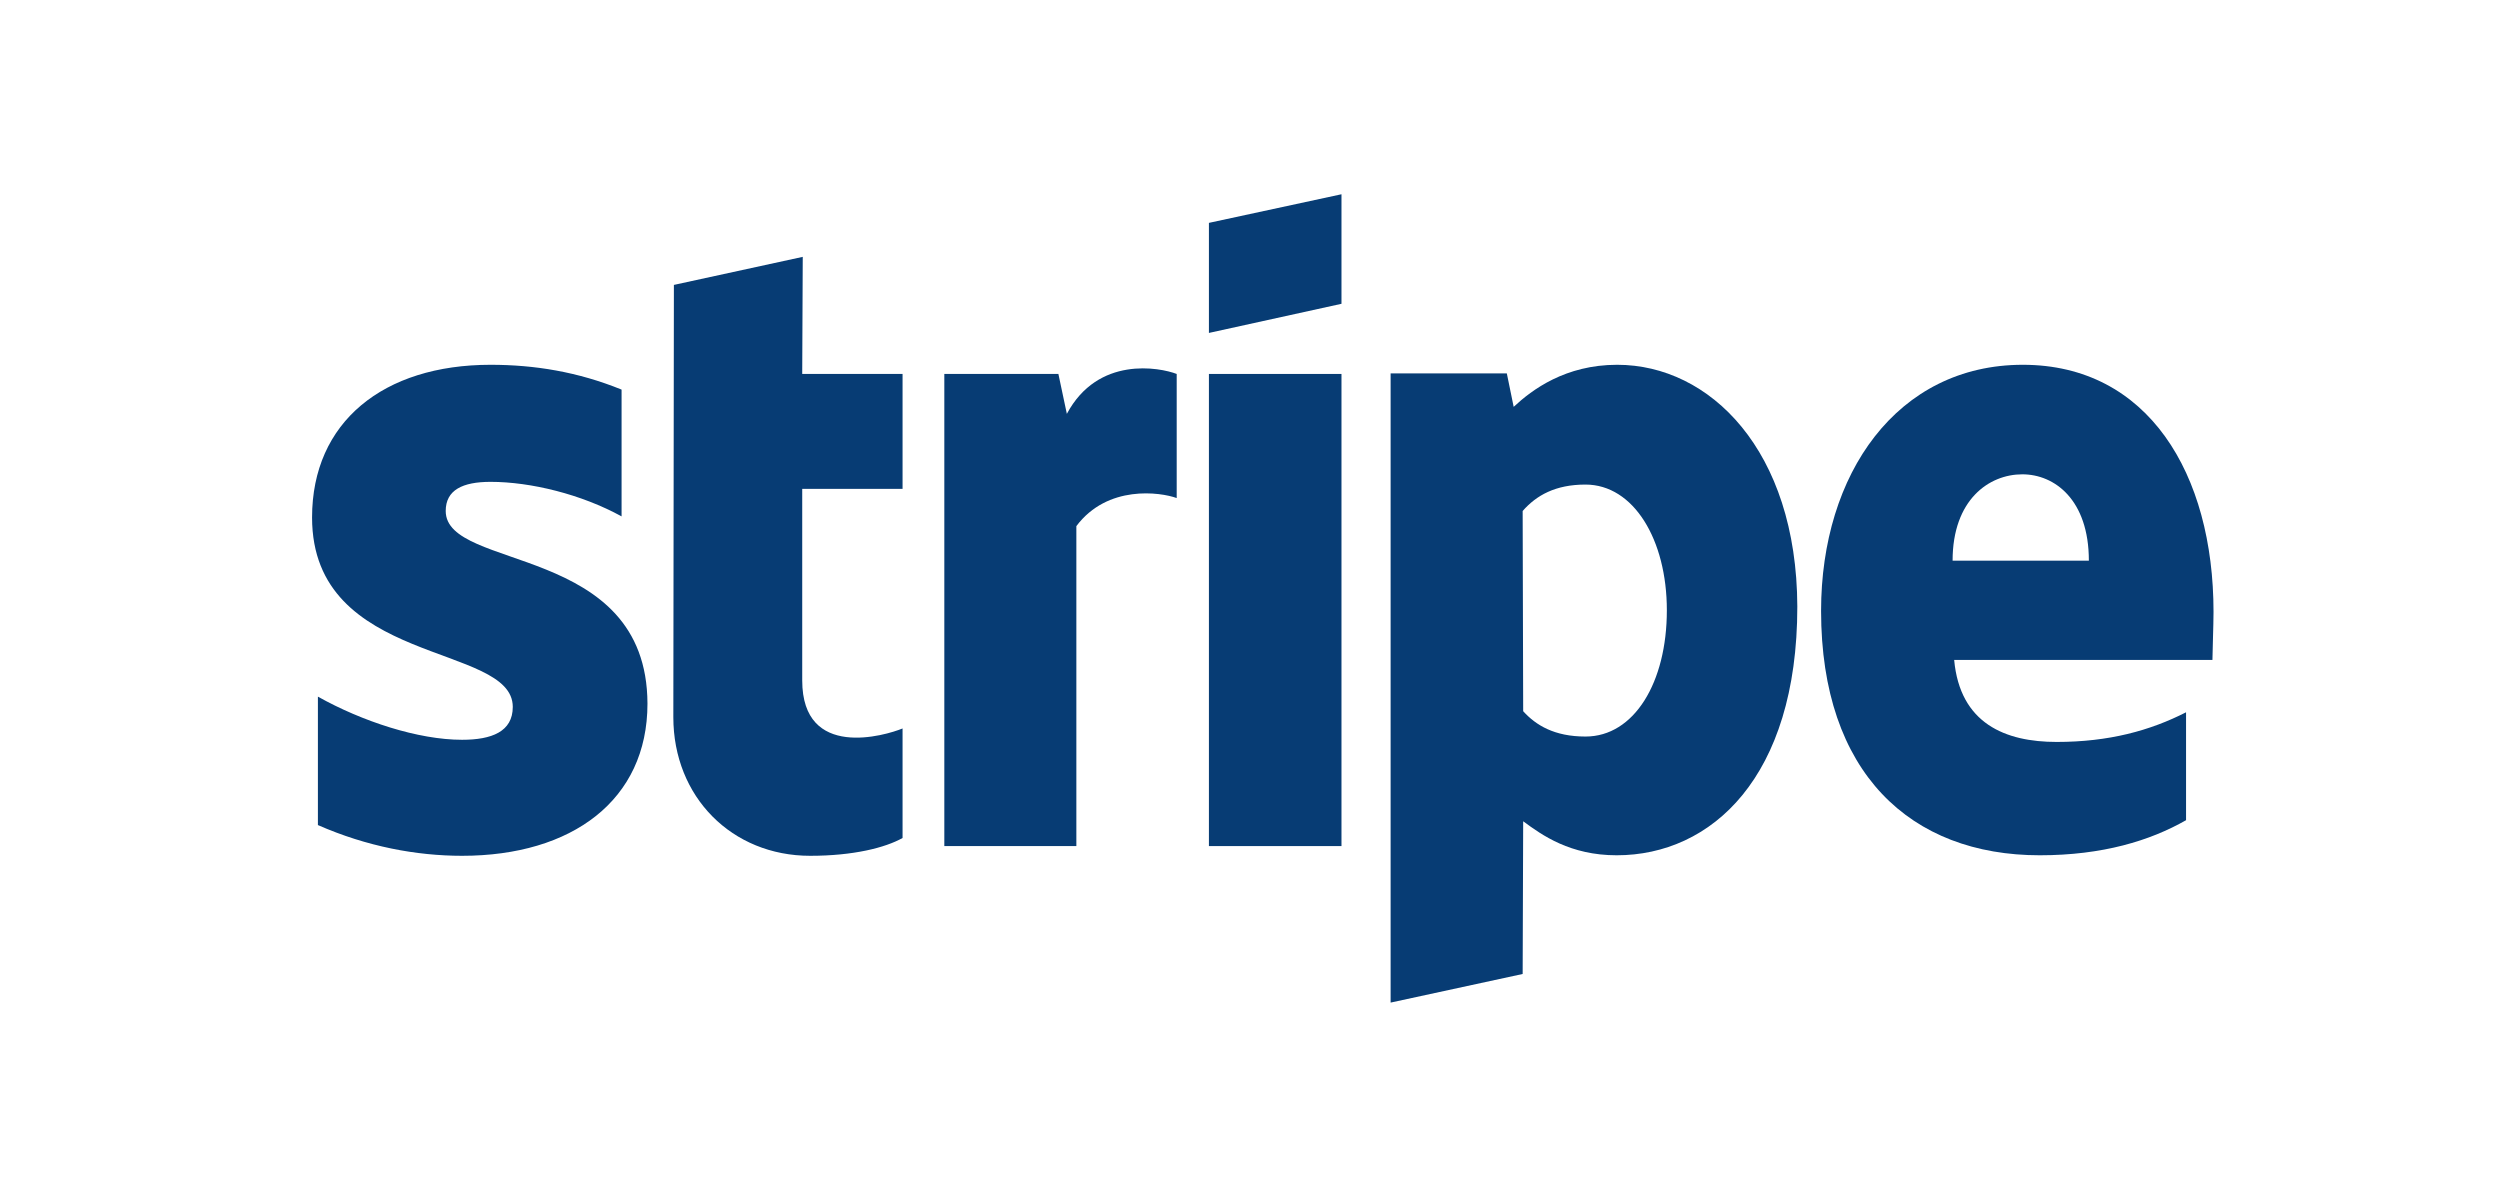 <svg width="81" height="39" viewBox="0 0 81 39" fill="none" xmlns="http://www.w3.org/2000/svg">
<path fill-rule="evenodd" clip-rule="evenodd" d="M71.718 19.826C71.718 15.35 69.596 11.819 65.54 11.819C61.467 11.819 59.003 15.35 59.003 19.791C59.003 25.053 61.912 27.711 66.088 27.711C68.124 27.711 69.664 27.239 70.828 26.574V23.078C69.664 23.672 68.329 24.039 66.635 24.039C64.975 24.039 63.504 23.445 63.315 21.382H71.683C71.683 21.155 71.718 20.245 71.718 19.826ZM63.264 18.165C63.264 16.189 64.445 15.368 65.523 15.368C66.567 15.368 67.679 16.189 67.679 18.165H63.264Z" fill="#073C74"/>
<path fill-rule="evenodd" clip-rule="evenodd" d="M52.397 11.819C50.72 11.819 49.642 12.623 49.043 13.182L48.821 12.098H45.056V32.484L49.334 31.557L49.351 26.609C49.967 27.064 50.874 27.711 52.38 27.711C55.443 27.711 58.233 25.193 58.233 19.651C58.215 14.581 55.392 11.819 52.397 11.819ZM51.37 23.864C50.361 23.864 49.762 23.497 49.351 23.043L49.334 16.556C49.779 16.049 50.395 15.7 51.37 15.7C52.928 15.7 54.006 17.483 54.006 19.773C54.006 22.116 52.945 23.864 51.37 23.864Z" fill="#073C74"/>
<path fill-rule="evenodd" clip-rule="evenodd" d="M39.169 10.787L43.464 9.843V6.294L39.169 7.221V10.787Z" fill="#073C74"/>
<path d="M43.464 12.116H39.169V27.413H43.464V12.116Z" fill="#073C74"/>
<path fill-rule="evenodd" clip-rule="evenodd" d="M34.566 13.409L34.292 12.116H30.596V27.413H34.874V17.046C35.884 15.7 37.595 15.945 38.125 16.137V12.116C37.578 11.906 35.575 11.521 34.566 13.409Z" fill="#073C74"/>
<path fill-rule="evenodd" clip-rule="evenodd" d="M26.009 8.322L21.834 9.231L21.816 23.235C21.816 25.823 23.716 27.728 26.249 27.728C27.652 27.728 28.679 27.466 29.243 27.151V23.602C28.696 23.829 25.992 24.634 25.992 22.046V15.84H29.243V12.116H25.992L26.009 8.322Z" fill="#073C74"/>
<path fill-rule="evenodd" clip-rule="evenodd" d="M14.441 16.556C14.441 15.875 14.989 15.612 15.895 15.612C17.196 15.612 18.839 16.015 20.139 16.731V12.623C18.719 12.046 17.316 11.819 15.895 11.819C12.422 11.819 10.111 13.672 10.111 16.766C10.111 21.592 16.614 20.822 16.614 22.903C16.614 23.707 15.93 23.969 14.971 23.969C13.551 23.969 11.737 23.375 10.3 22.571V26.732C11.891 27.431 13.5 27.728 14.971 27.728C18.531 27.728 20.978 25.927 20.978 22.798C20.961 17.588 14.441 18.515 14.441 16.556Z" fill="#073C74"/>
</svg>
